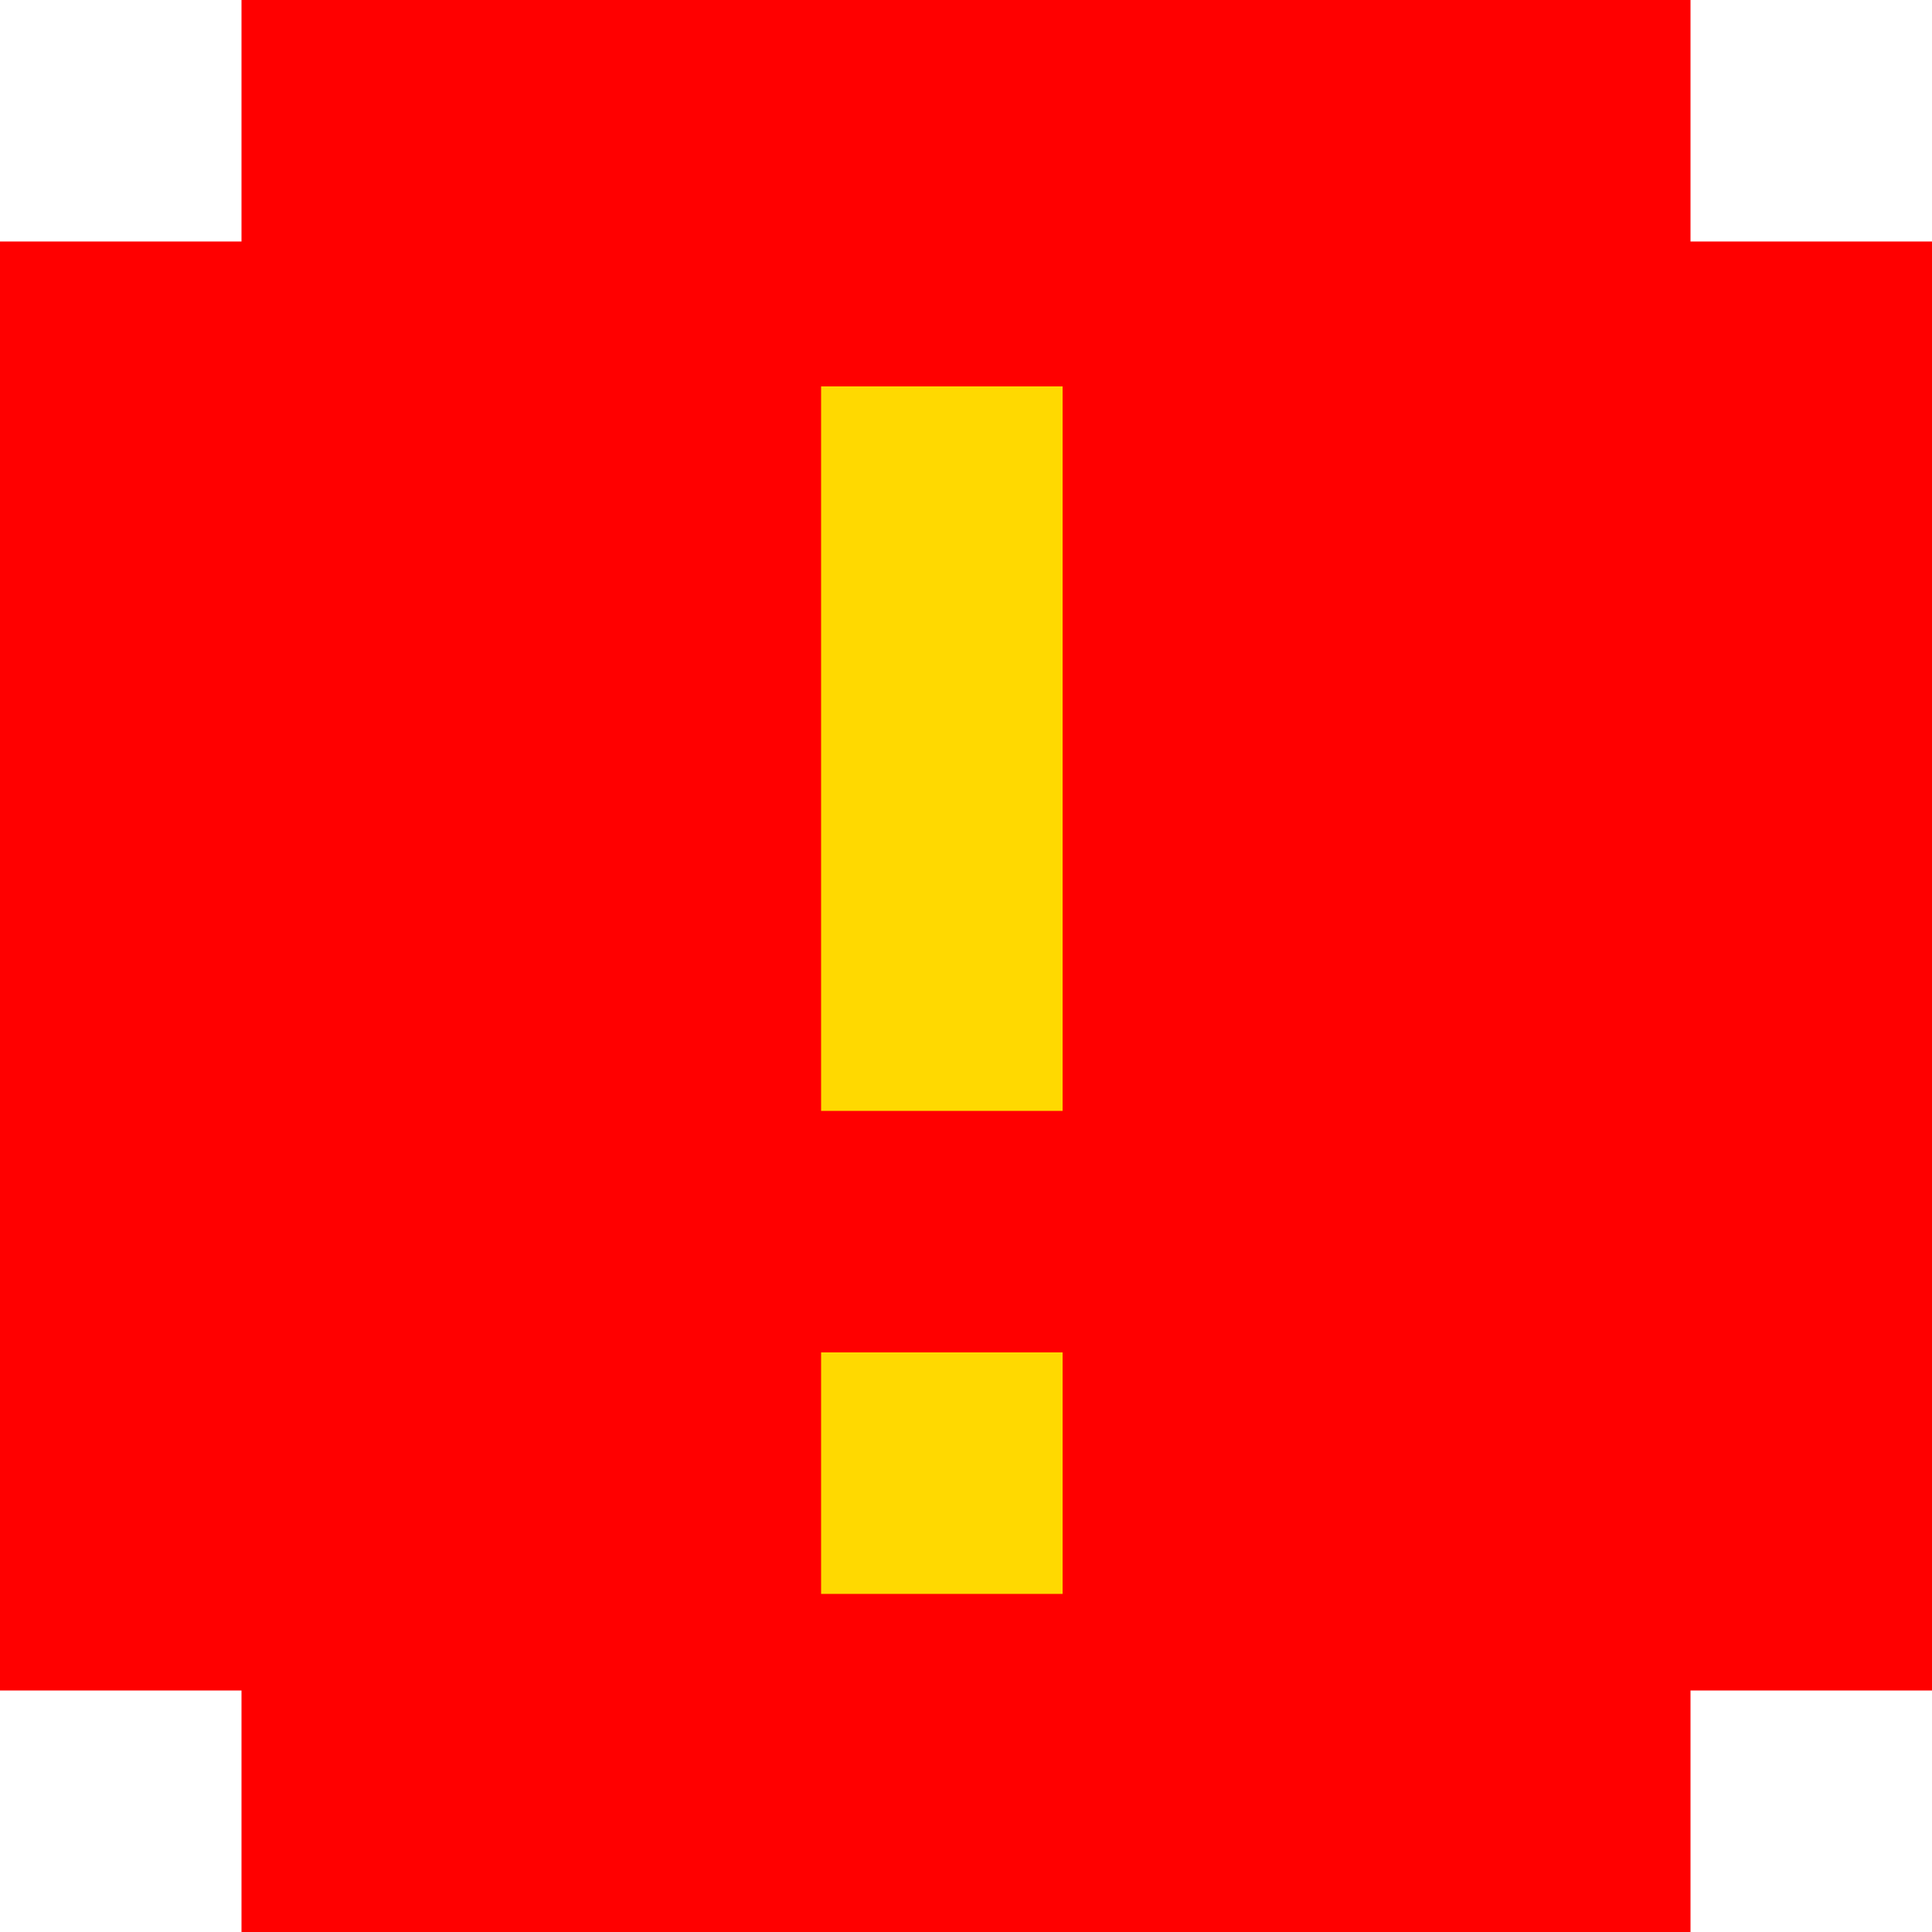 <?xml version="1.0" encoding="utf-8"?>
<!-- Generator: Adobe Illustrator 15.1.0, SVG Export Plug-In . SVG Version: 6.00 Build 0)  -->
<!DOCTYPE svg PUBLIC "-//W3C//DTD SVG 1.1//EN" "http://www.w3.org/Graphics/SVG/1.1/DTD/svg11.dtd">
<svg version="1.1" id="レイヤー_1" xmlns="http://www.w3.org/2000/svg" xmlns:xlink="http://www.w3.org/1999/xlink" x="0px"
	 y="0px" width="40px" height="40px" viewBox="0 0 40 40" enable-background="new 0 0 40 40" xml:space="preserve">
<polygon fill="#FF0000" points="35,5 35,0 30,0 25,0 20,0 15,0 10,0 5,0 5,5 0,5 0,10 0,15 0,20 0,25 0,30 0,35 5,35 5,40 10,40 
	15,40 20,40 25,40 30,40 35,40 35,35 40,35 40,30 40,25 40,20 40,15 40,10 40,5 "/>
<g>
	<polygon fill="#FFD900" points="17,8 17,13 17,18 17,23 22,23 22,18 22,13 22,8 	"/>
	<rect x="17" y="28" fill="#FFD900" width="5" height="5"/>
</g>
</svg>
